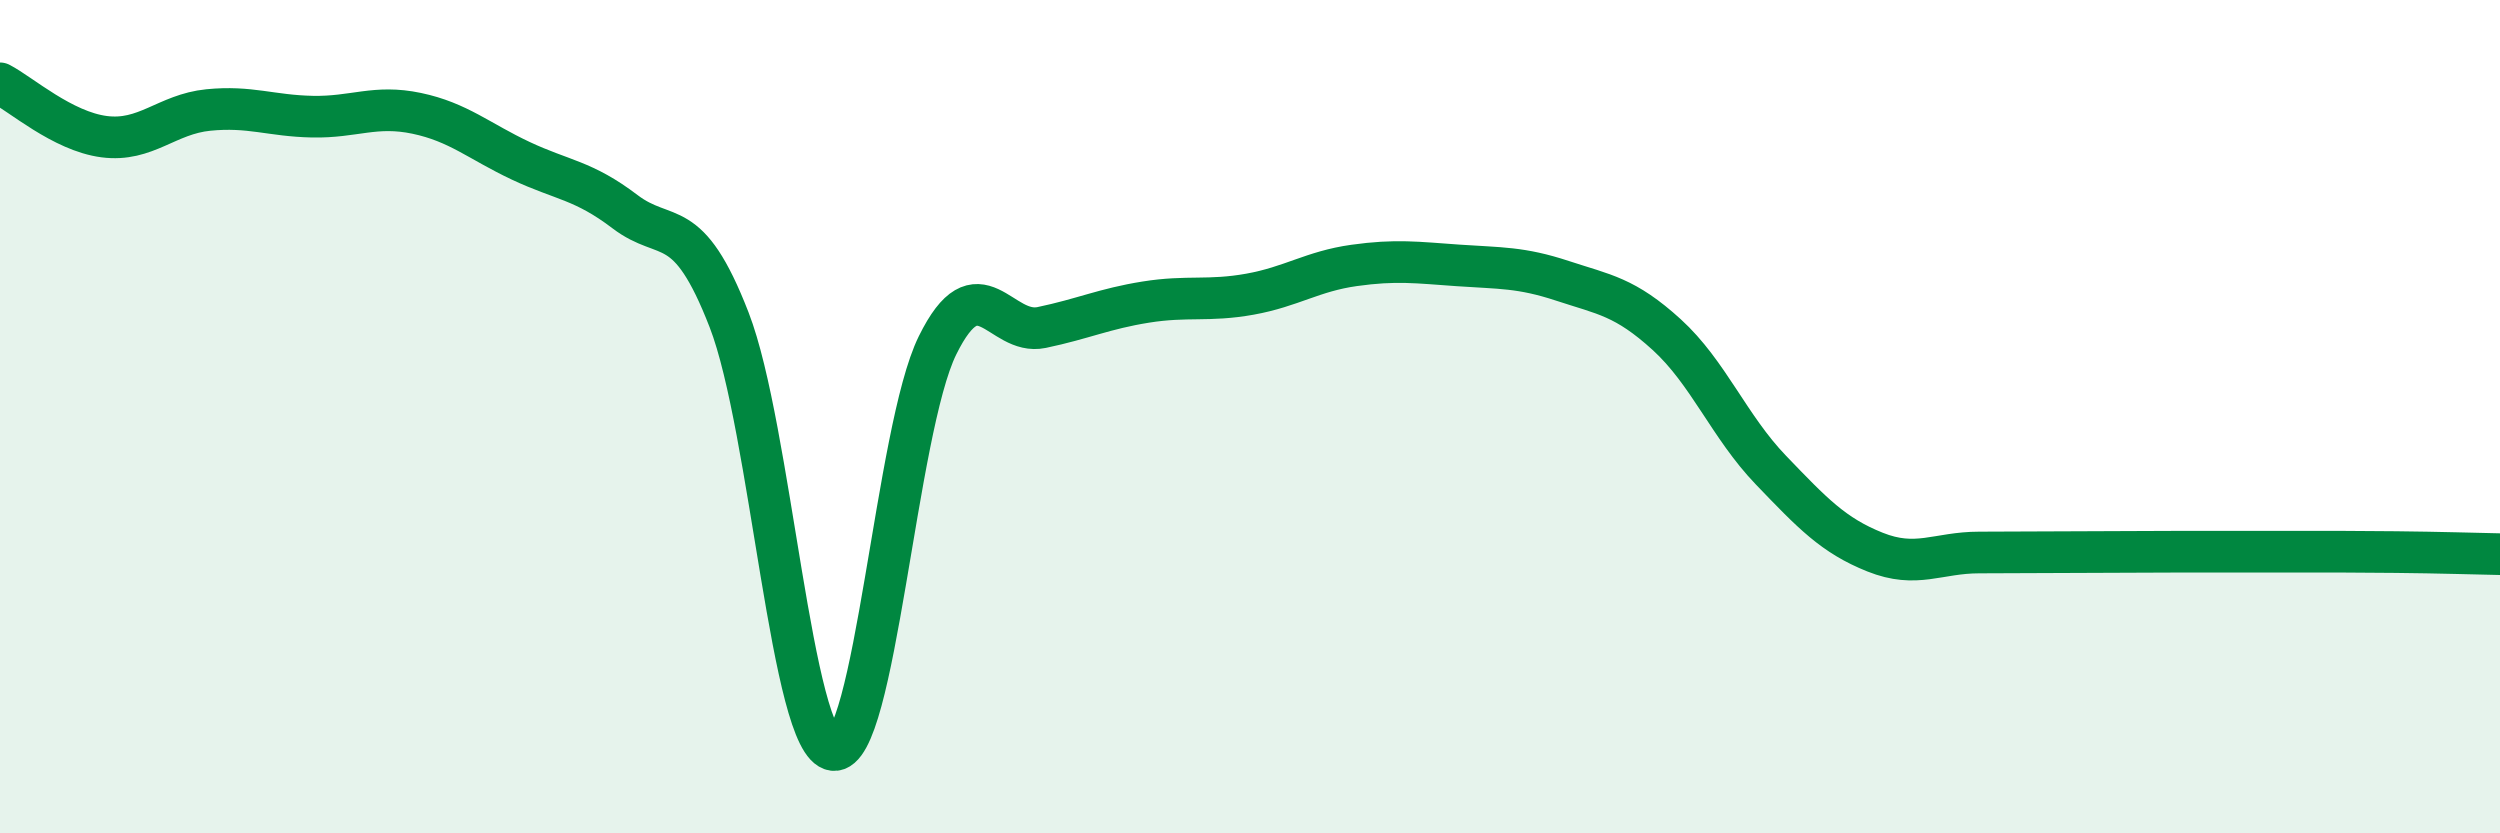 
    <svg width="60" height="20" viewBox="0 0 60 20" xmlns="http://www.w3.org/2000/svg">
      <path
        d="M 0,2 C 0.5,2.26 1.5,3.15 2.5,3.28 C 3.5,3.41 4,2.74 5,2.64 C 6,2.54 6.5,2.78 7.5,2.8 C 8.5,2.82 9,2.51 10,2.72 C 11,2.93 11.5,3.39 12.5,3.86 C 13.5,4.33 14,4.32 15,5.08 C 16,5.84 16.5,5.1 17.5,7.68 C 18.5,10.26 19,17.88 20,18 C 21,18.12 21.5,10.32 22.5,8.29 C 23.5,6.26 24,8.07 25,7.86 C 26,7.65 26.5,7.41 27.5,7.25 C 28.5,7.09 29,7.24 30,7.06 C 31,6.88 31.5,6.51 32.5,6.37 C 33.5,6.23 34,6.3 35,6.37 C 36,6.44 36.5,6.41 37.5,6.74 C 38.5,7.07 39,7.12 40,8.03 C 41,8.94 41.5,10.24 42.5,11.28 C 43.5,12.32 44,12.85 45,13.25 C 46,13.65 46.5,13.26 47.5,13.26 C 48.5,13.26 49,13.25 50,13.25 C 51,13.25 51.5,13.24 52.5,13.24 C 53.5,13.24 54,13.24 55,13.24 C 56,13.24 56.5,13.24 57.5,13.25 C 58.5,13.26 59.5,13.29 60,13.3L60 20L0 20Z"
        fill="#008740"
        opacity="0.1"
        stroke-linecap="round"
        stroke-linejoin="round"
      />
      <path
        d="M 0,2 C 0.5,2.26 1.5,3.15 2.5,3.28 C 3.5,3.41 4,2.74 5,2.64 C 6,2.54 6.5,2.78 7.5,2.8 C 8.5,2.82 9,2.51 10,2.72 C 11,2.93 11.5,3.39 12.5,3.86 C 13.5,4.33 14,4.32 15,5.08 C 16,5.84 16.5,5.1 17.5,7.68 C 18.5,10.26 19,17.88 20,18 C 21,18.12 21.5,10.32 22.5,8.29 C 23.5,6.26 24,8.07 25,7.86 C 26,7.65 26.5,7.41 27.5,7.25 C 28.5,7.09 29,7.24 30,7.06 C 31,6.88 31.5,6.51 32.5,6.37 C 33.5,6.23 34,6.3 35,6.37 C 36,6.44 36.5,6.41 37.5,6.74 C 38.5,7.07 39,7.12 40,8.03 C 41,8.94 41.5,10.24 42.5,11.28 C 43.5,12.32 44,12.85 45,13.25 C 46,13.65 46.5,13.26 47.5,13.26 C 48.5,13.26 49,13.25 50,13.25 C 51,13.25 51.5,13.24 52.5,13.24 C 53.5,13.24 54,13.24 55,13.24 C 56,13.24 56.5,13.24 57.5,13.25 C 58.5,13.26 59.5,13.29 60,13.3"
        stroke="#008740"
        stroke-width="1"
        fill="none"
        stroke-linecap="round"
        stroke-linejoin="round"
      />
    </svg>
  